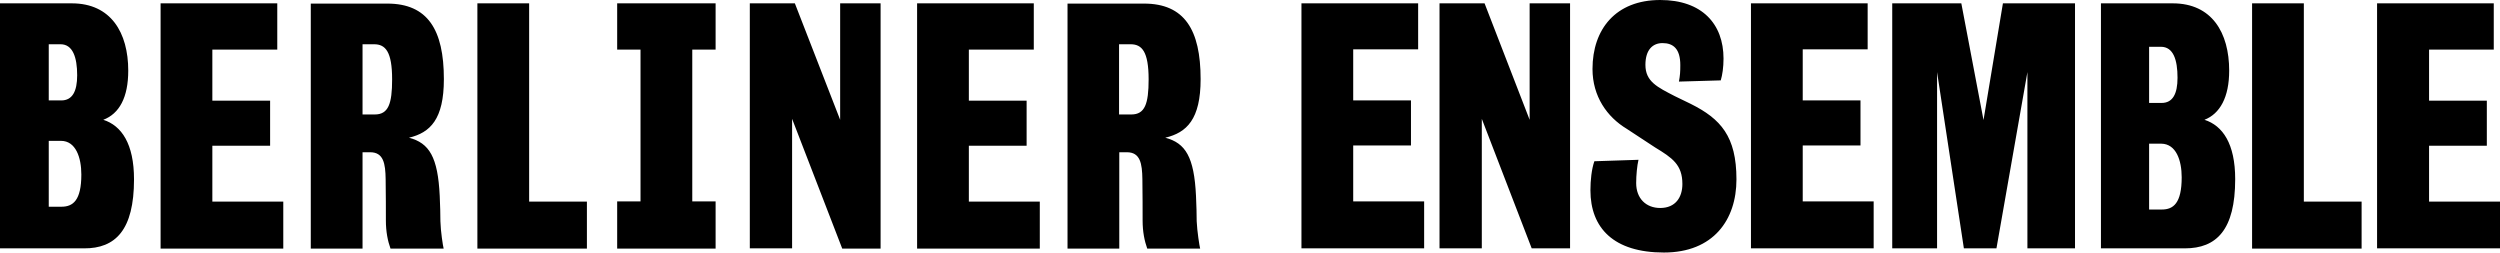 <?xml version="1.0" encoding="UTF-8" standalone="no"?>
<svg width="198px" height="20px" viewBox="0 0 198 20" version="1.1" xmlns="http://www.w3.org/2000/svg" xmlns:xlink="http://www.w3.org/1999/xlink">
    <!-- Generator: Sketch 43.2 (39069) - http://www.bohemiancoding.com/sketch -->
    <title>Logo (Fontsize 25)</title>
    <desc>Created with Sketch.</desc>
    <defs></defs>
    <g id="170420" stroke="none" stroke-width="1" fill="none" fill-rule="evenodd">
        <g id="02.3-Tablet-Header-Unterseite" transform="translate(-36, -21)" fill="#000000">
            <path d="M42.442,34.822 C42.442,36.873 41.783,37.372 40.868,37.372 L39.861,37.372 L39.861,32.156 L40.831,32.156 C42.003,32.156 42.442,33.479 42.442,34.822 L42.442,34.822 Z M42.112,26.96 C42.112,28.244 41.728,28.954 40.85,28.954 L39.861,28.954 L39.861,24.505 L40.795,24.505 C41.765,24.505 42.112,25.541 42.112,26.96 L42.112,26.96 Z M44.18,30.488 C45.443,30.009 46.157,28.724 46.157,26.595 C46.157,23.585 44.784,21.265 41.691,21.265 L36,21.265 L36,40.67 L42.643,40.67 C45.15,40.689 46.614,39.213 46.614,35.205 C46.614,32.386 45.626,30.948 44.18,30.488 L44.18,30.488 Z M48.719,40.689 L58.436,40.689 L58.436,36.969 L52.818,36.969 L52.818,32.54 L57.393,32.54 L57.393,28.973 L52.818,28.973 L52.818,24.927 L57.96,24.927 L57.96,21.265 L48.719,21.265 L48.719,40.689 Z M67.056,27.286 C67.056,29.222 66.763,30.066 65.683,30.066 L64.713,30.066 L64.713,24.505 L65.628,24.505 C66.525,24.505 67.056,25.081 67.056,27.286 L67.056,27.286 Z M71.155,27.267 C71.155,23.355 69.874,21.284 66.671,21.284 L60.614,21.284 L60.614,40.689 L64.713,40.689 L64.713,33.058 L65.317,33.058 C66.379,33.058 66.525,33.959 66.543,35.186 C66.562,36.145 66.562,37.89 66.562,38.465 C66.562,39.347 66.708,40.076 66.928,40.689 L71.137,40.689 C71.082,40.478 70.899,39.328 70.88,38.523 C70.88,38.043 70.862,37.257 70.826,36.509 C70.679,33.441 70.002,32.329 68.392,31.907 C70.075,31.504 71.155,30.45 71.155,27.267 L71.155,27.267 Z M73.79,40.689 L82.483,40.689 L82.483,36.969 L77.908,36.969 L77.908,21.265 L73.809,21.265 L73.809,40.689 L73.79,40.689 Z M84.88,40.689 L92.676,40.689 L92.676,36.95 L90.828,36.95 L90.828,24.927 L92.676,24.927 L92.676,21.265 L84.88,21.265 L84.88,24.927 L86.729,24.927 L86.729,36.95 L84.88,36.95 L84.88,40.689 Z M102.705,40.689 L105.743,40.689 L105.743,21.265 L102.54,21.265 L102.54,30.488 L98.953,21.265 L95.385,21.265 L95.385,40.67 L98.734,40.67 L98.734,30.411 L102.705,40.689 Z M108.634,40.689 L118.352,40.689 L118.352,36.969 L112.733,36.969 L112.733,32.54 L117.308,32.54 L117.308,28.973 L112.733,28.973 L112.733,24.927 L117.876,24.927 L117.876,21.265 L108.634,21.265 L108.634,40.689 L108.634,40.689 Z M126.971,27.286 C126.971,29.222 126.678,30.066 125.599,30.066 L124.629,30.066 L124.629,24.505 L125.544,24.505 C126.44,24.505 126.971,25.081 126.971,27.286 L126.971,27.286 Z M131.089,27.267 C131.089,30.45 129.991,31.504 128.289,31.907 C129.899,32.329 130.576,33.441 130.723,36.509 C130.759,37.257 130.778,38.043 130.778,38.523 C130.814,39.328 130.997,40.478 131.052,40.689 L126.861,40.689 C126.642,40.076 126.495,39.347 126.495,38.465 C126.495,37.89 126.495,36.145 126.477,35.186 C126.459,33.959 126.312,33.058 125.251,33.058 L124.647,33.058 L124.647,40.689 L120.548,40.689 L120.548,21.284 L126.605,21.284 C129.808,21.284 131.089,23.355 131.089,27.267 Z M148.317,21.265 L148.317,24.908 L143.174,24.908 L143.174,28.954 L147.749,28.954 L147.749,32.521 L143.174,32.521 L143.174,36.95 L148.792,36.95 L148.792,40.67 L139.075,40.67 L139.075,21.265 L148.317,21.265 Z M153.578,21.265 L157.147,30.488 L157.147,21.265 L160.349,21.265 L160.349,40.67 L157.311,40.67 L153.359,30.411 L153.359,40.67 L150.01,40.67 L150.01,21.265 L153.578,21.265 Z M183.918,21.265 L183.918,24.908 L178.776,24.908 L178.776,28.954 L183.351,28.954 L183.351,32.521 L178.776,32.521 L178.776,36.95 L184.394,36.95 L184.394,40.67 L174.676,40.67 L174.676,21.265 L183.918,21.265 Z M191.337,21.265 L193.094,30.507 L194.631,21.265 L200.341,21.265 L200.341,40.67 L196.571,40.67 L196.571,26.71 L194.119,40.67 L191.539,40.67 L189.416,26.71 L189.416,40.67 L185.865,40.67 L185.865,21.265 L191.337,21.265 Z M212.551,26.595 C212.551,28.705 211.819,30.009 210.593,30.488 C212.039,30.948 213.027,32.386 213.027,35.186 C213.027,39.213 211.545,40.67 209.038,40.67 L202.395,40.67 L202.395,21.265 L208.086,21.265 C211.179,21.265 212.551,23.585 212.551,26.595 Z M208.79,35.044 C208.79,33.702 208.35,32.398 207.179,32.379 L206.209,32.379 L206.209,37.594 L207.216,37.594 C208.131,37.594 208.79,37.096 208.79,35.044 Z M208.46,27.159 C208.46,25.74 208.131,24.705 207.142,24.705 L206.209,24.705 L206.209,29.153 L207.197,29.153 C208.076,29.153 208.46,28.444 208.46,27.159 Z M214.347,40.689 L214.365,40.689 L214.365,21.265 L218.464,21.265 L218.464,36.969 L223.039,36.969 L223.039,40.689 L214.347,40.689 Z M234,40.689 L234,40.67 L224.264,40.67 L224.264,21.265 L233.506,21.265 L233.506,24.927 L228.382,24.927 L228.382,28.973 L232.957,28.973 L232.957,32.54 L228.382,32.54 L228.382,36.969 L234,36.969 L234,40.689 Z M167.488,21 C170.801,21 172.503,22.898 172.503,25.64 C172.503,26.331 172.411,26.944 172.283,27.366 L168.971,27.462 C169.062,26.964 169.08,26.695 169.08,26.158 C169.08,24.873 168.531,24.413 167.671,24.413 C166.903,24.413 166.317,24.931 166.317,26.139 C166.317,27.462 167.269,27.903 168.641,28.613 L169.904,29.226 C172.283,30.415 173.527,31.796 173.527,35.209 C173.527,38.411 171.697,41 167.781,41 C163.81,41 161.962,39.063 161.962,36.072 C161.962,35.286 162.053,34.404 162.273,33.771 L165.768,33.656 C165.658,34.116 165.585,34.883 165.585,35.497 C165.585,36.724 166.372,37.472 167.488,37.472 C168.714,37.472 169.245,36.609 169.245,35.573 C169.245,34.039 168.44,33.502 167.086,32.678 L164.835,31.201 C163.279,30.262 162.126,28.632 162.126,26.465 C162.126,23.301 163.975,21 167.488,21 Z" id="Logo-(Fontsize-25)"></path>
        </g>
    </g>
</svg>